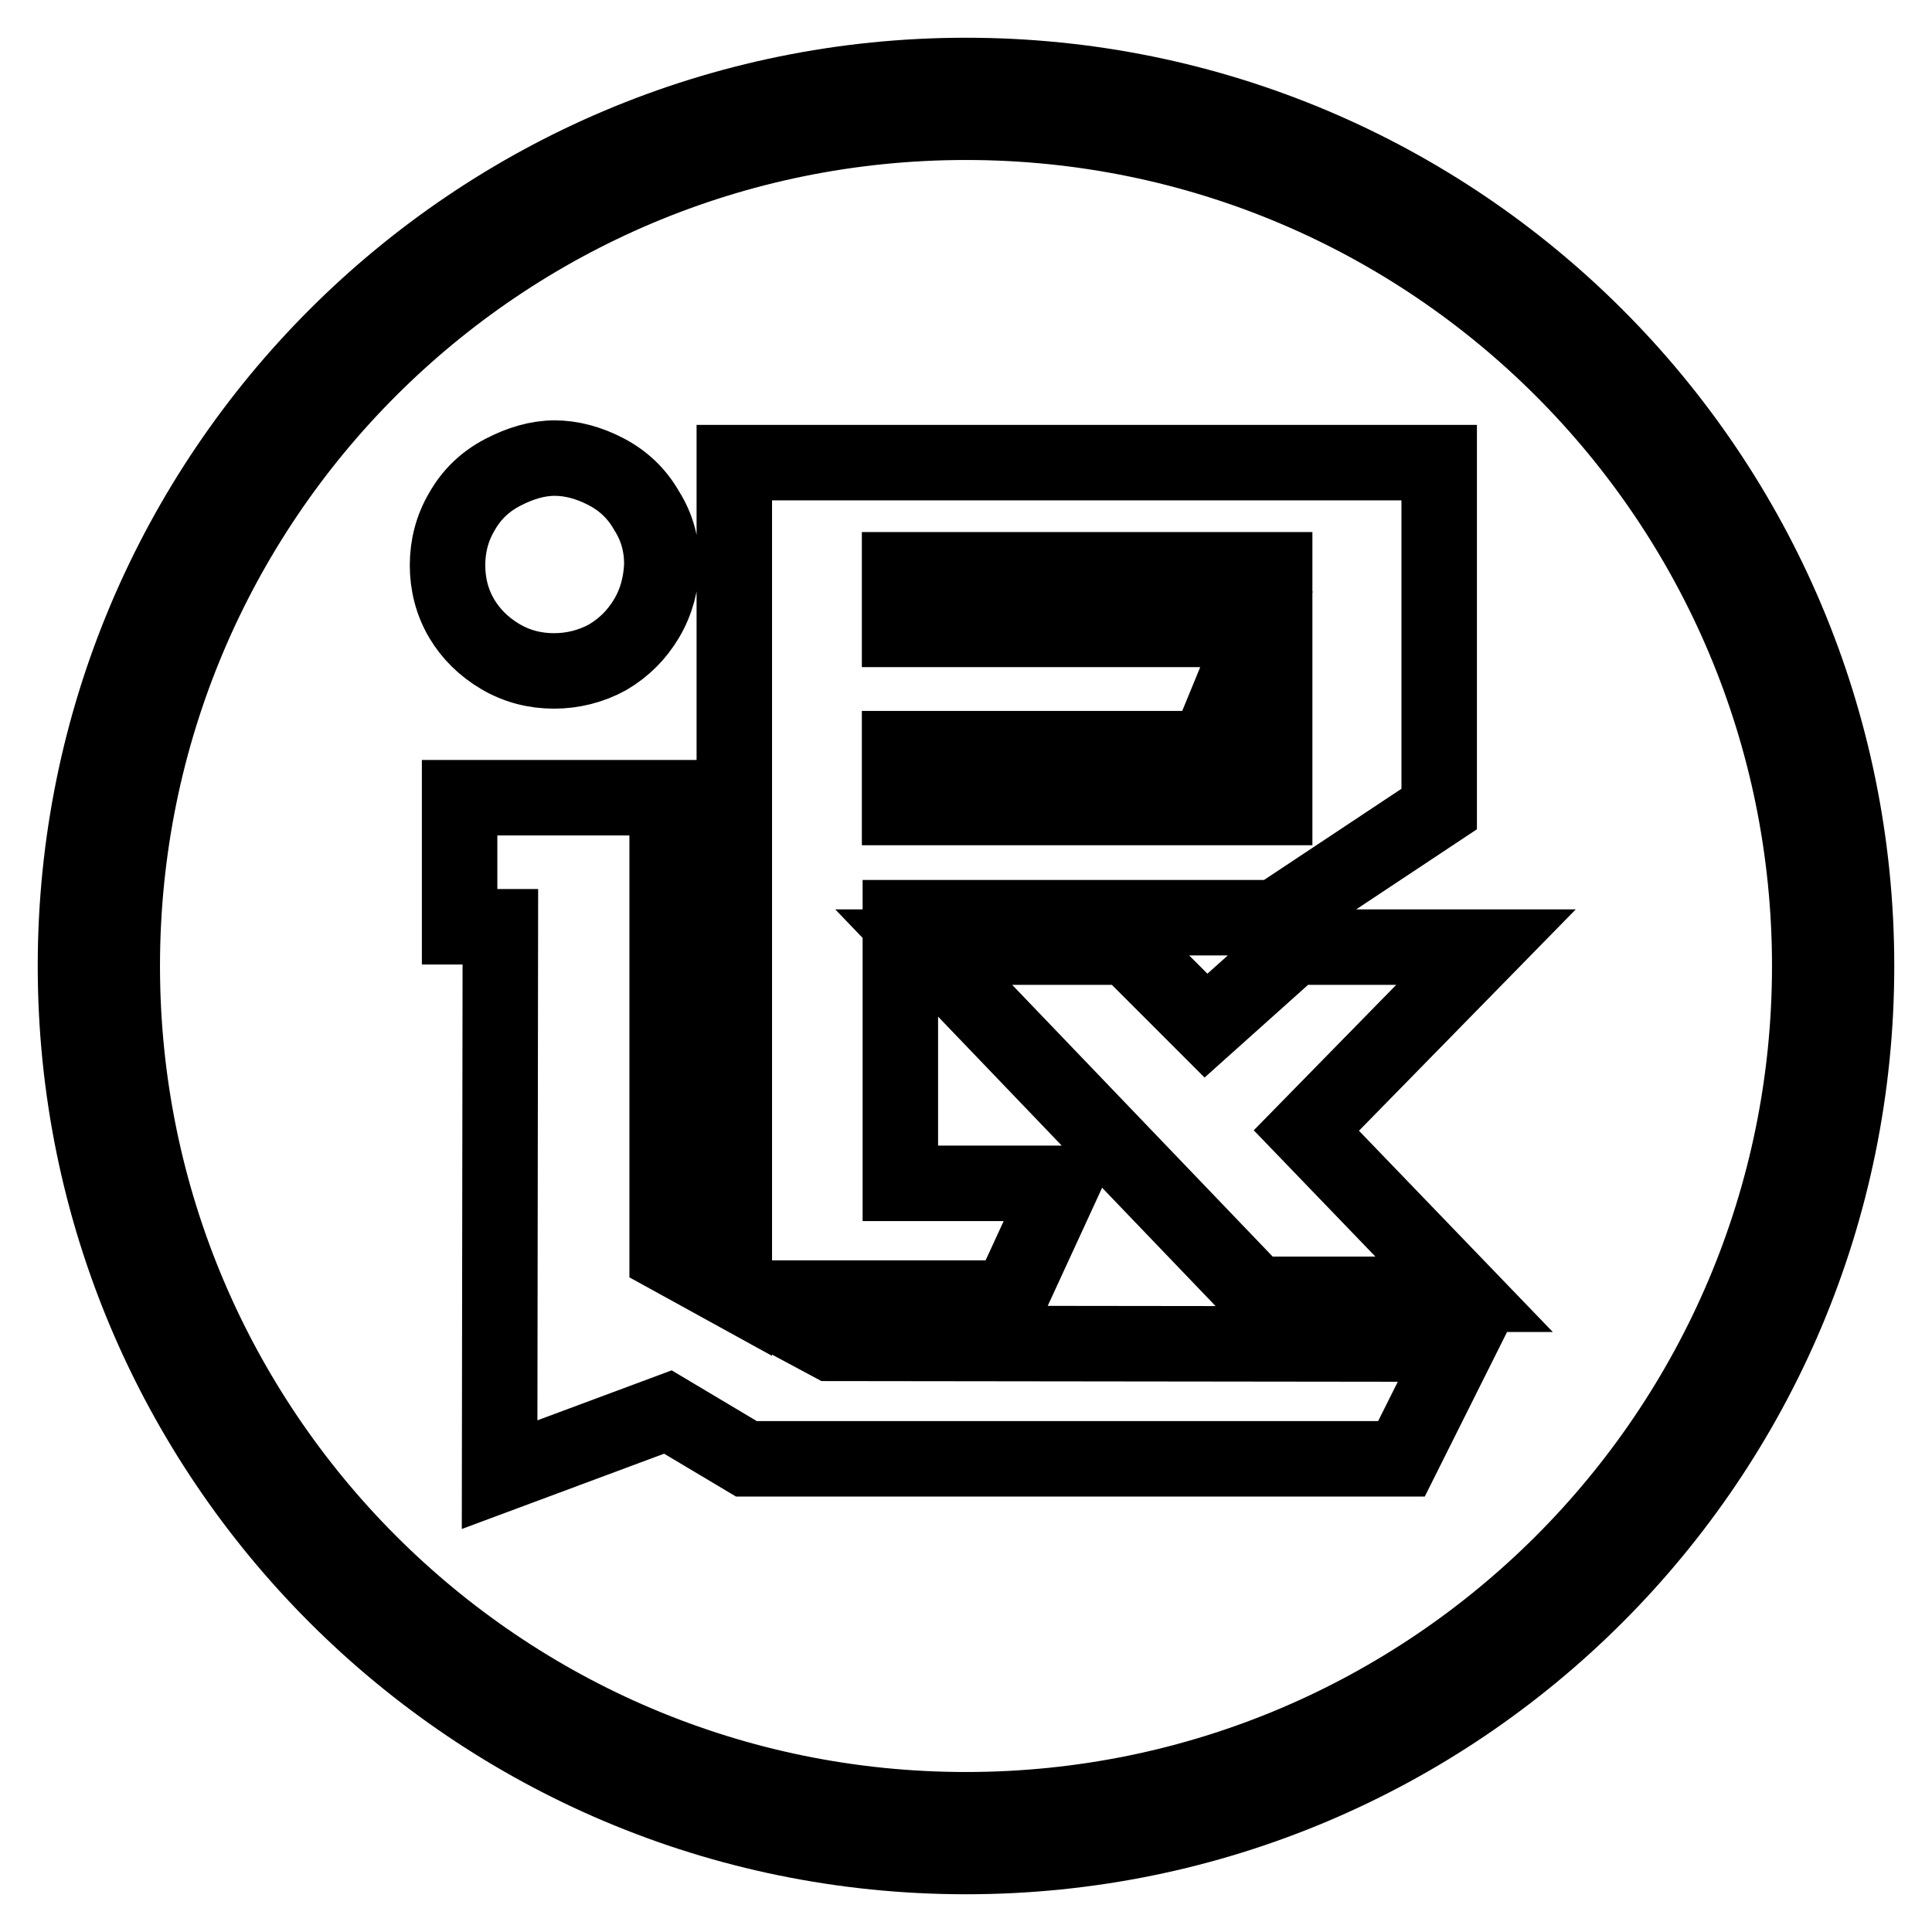 <?xml version="1.0" encoding="utf-8"?>
<!-- Svg Vector Icons : http://www.onlinewebfonts.com/icon -->
<!DOCTYPE svg PUBLIC "-//W3C//DTD SVG 1.1//EN" "http://www.w3.org/Graphics/SVG/1.1/DTD/svg11.dtd">
<svg version="1.1" xmlns="http://www.w3.org/2000/svg" xmlns:xlink="http://www.w3.org/1999/xlink" x="0px" y="0px" viewBox="0 0 256 256" enable-background="new 0 0 256 256" xml:space="preserve">
<g> <path stroke-width="10" fill-opacity="0" stroke="#000000"  d="M128,10C62.8,10,10,62.8,10,128c0,65.2,52.8,118,118,118c65.2,0,118-52.8,118-118C246,62.8,193.2,10,128,10 z M128,239.8c-61.8,0-111.8-50.1-111.8-111.8C16.2,66.2,66.2,16.2,128,16.2c61.8,0,111.8,50.1,111.8,111.8S189.8,239.8,128,239.8z  M98.9,172h34.9l7-15.2h-21.5v-35.2h49.7l21.7-14.4V61.3H97.3v109.9l-8.9-4.9v-60.6H60.9v17.1h5.4l-0.1,72.6l22.3-8.3l10.4,6.2 h86.8l7.6-15.2l-83.2-0.1L98.9,172z M119.2,99.2H160l6.5-15.8h-47.3v-7.9h49.7V107h-49.7V99.2z M66.3,87c2.2,1.3,4.6,1.9,7.1,1.9 c2.5,0,4.9-0.6,7.1-1.8c2.2-1.3,3.9-3,5.2-5.2c1.3-2.2,1.9-4.6,2-7.1c0-2.5-0.6-4.9-2-7.1c-1.3-2.3-3.1-4-5.4-5.2 c-2.3-1.2-4.6-1.8-6.8-1.8c-2.3,0-4.6,0.7-6.9,1.9c-2.3,1.2-4.1,2.9-5.4,5.2c-1.3,2.2-1.9,4.6-1.9,7.1c0,2.5,0.6,4.9,1.9,7.1 C62.4,84,64.1,85.7,66.3,87z M171.3,125.6l-11.5,10.3l-10.4-10.4h-27l44.1,46h27.5l-20.9-21.7l23.8-24.3H171.3z"/></g>
</svg>
